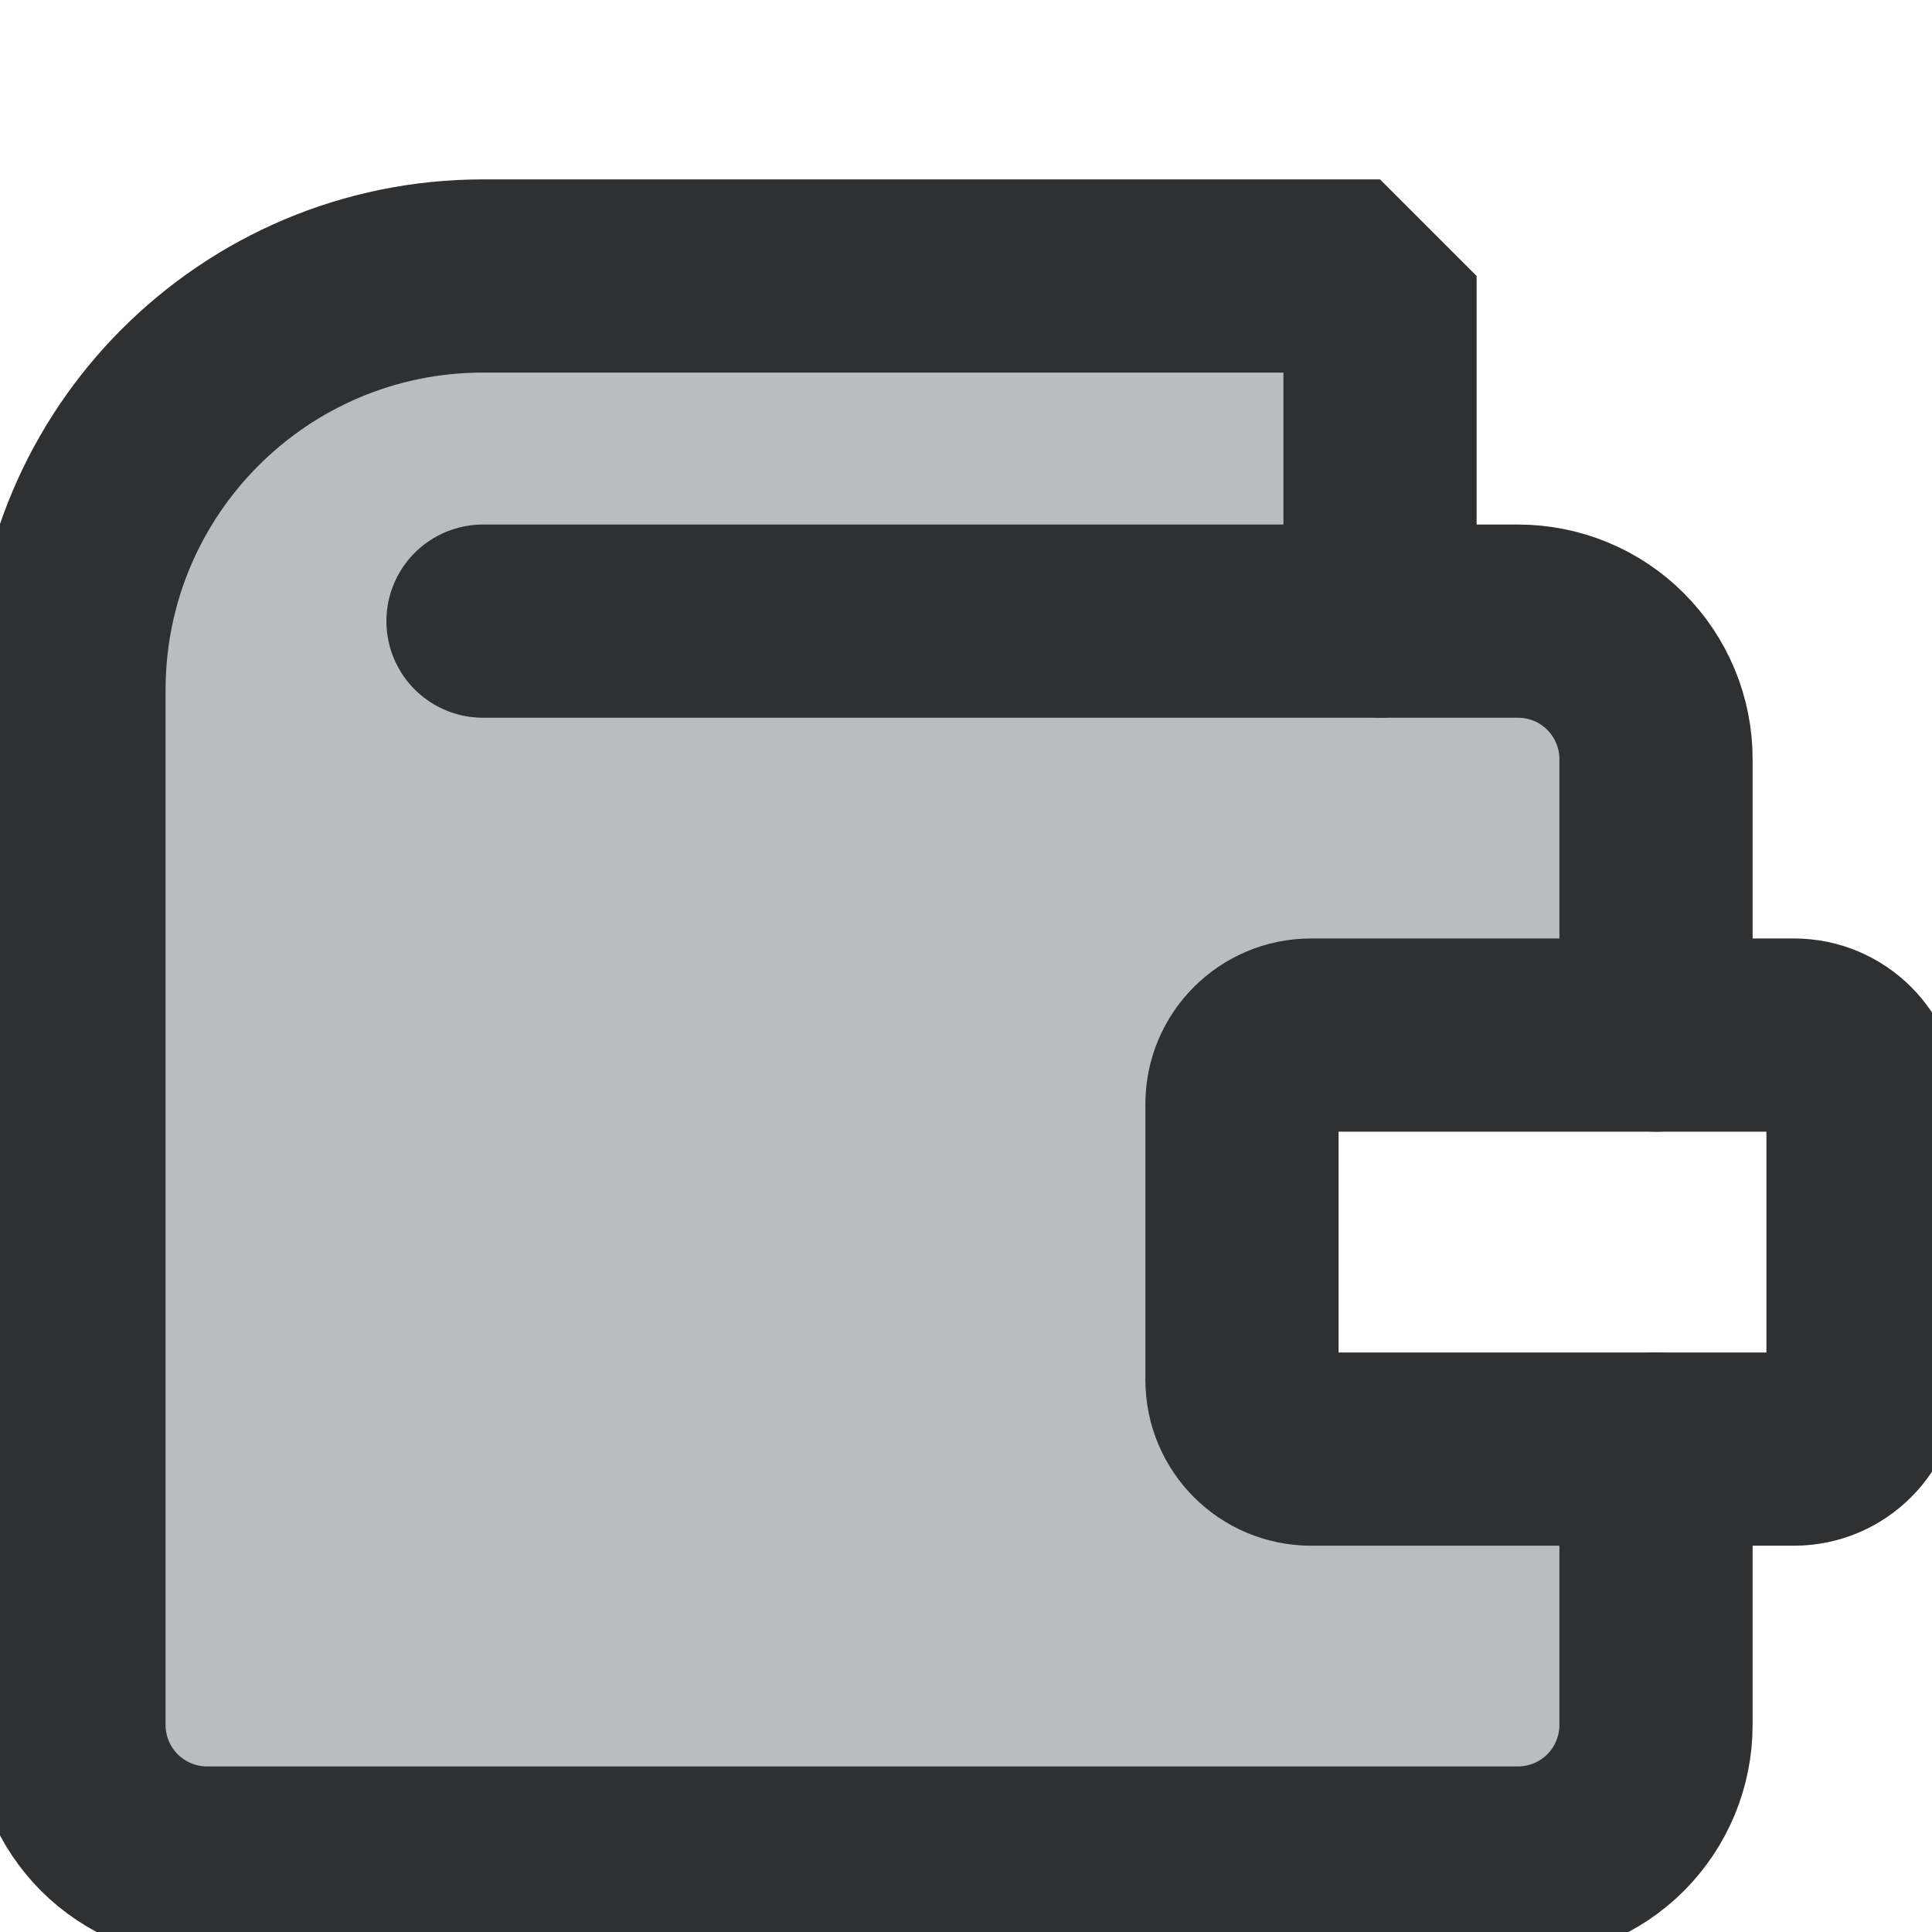 <svg width="20" height="20" viewBox="0 0 20 20" fill="none" xmlns="http://www.w3.org/2000/svg">
<g clip-path="url(#clip0_345_2010)">
<path fill-rule="evenodd" clip-rule="evenodd" d="M0.714 7.143V17.857C0.714 18.236 0.865 18.6 1.133 18.868C1.401 19.135 1.764 19.286 2.143 19.286H15.714C16.093 19.286 16.457 19.135 16.724 18.868C16.992 18.6 17.143 18.236 17.143 17.857V15H13.572C13.177 15 12.857 14.68 12.857 14.286V11.429C12.857 11.034 13.177 10.715 13.572 10.715H17.143V7.857C17.143 7.479 16.992 7.115 16.724 6.847C16.457 6.579 16.093 6.429 15.714 6.429H14.286V2.857H5C2.633 2.857 0.714 4.776 0.714 7.143Z" fill="#030E16" fill-opacity="0.27"/>
<path d="M18.572 10.715H13.572C13.177 10.715 12.857 11.035 12.857 11.429V14.286C12.857 14.681 13.177 15.001 13.572 15.001H18.572C18.966 15.001 19.286 14.681 19.286 14.286V11.429C19.286 11.035 18.966 10.715 18.572 10.715Z" stroke="#2E3031" stroke-width="2" stroke-linecap="round" stroke-linejoin="bevel"/>
<path d="M17.143 15V17.857C17.143 18.236 16.992 18.6 16.724 18.868C16.457 19.135 16.093 19.286 15.714 19.286H2.143C1.764 19.286 1.401 19.135 1.133 18.868C0.865 18.6 0.714 18.236 0.714 17.857V7.143C0.714 4.776 2.633 2.857 5 2.857H14.286V6.429" stroke="#2E3031" stroke-width="2" stroke-linecap="round" stroke-linejoin="bevel"/>
<path d="M17.143 10.715V7.858C17.143 7.479 16.992 7.116 16.724 6.848C16.457 6.58 16.093 6.43 15.714 6.43H14.286H5" stroke="#2E3031" stroke-width="2" stroke-linecap="round" stroke-linejoin="bevel"/>
</g>
<defs>
<clipPath id="clip0_345_2010">
<rect width="20" height="20" fill="white"/>
</clipPath>
</defs>
</svg>
